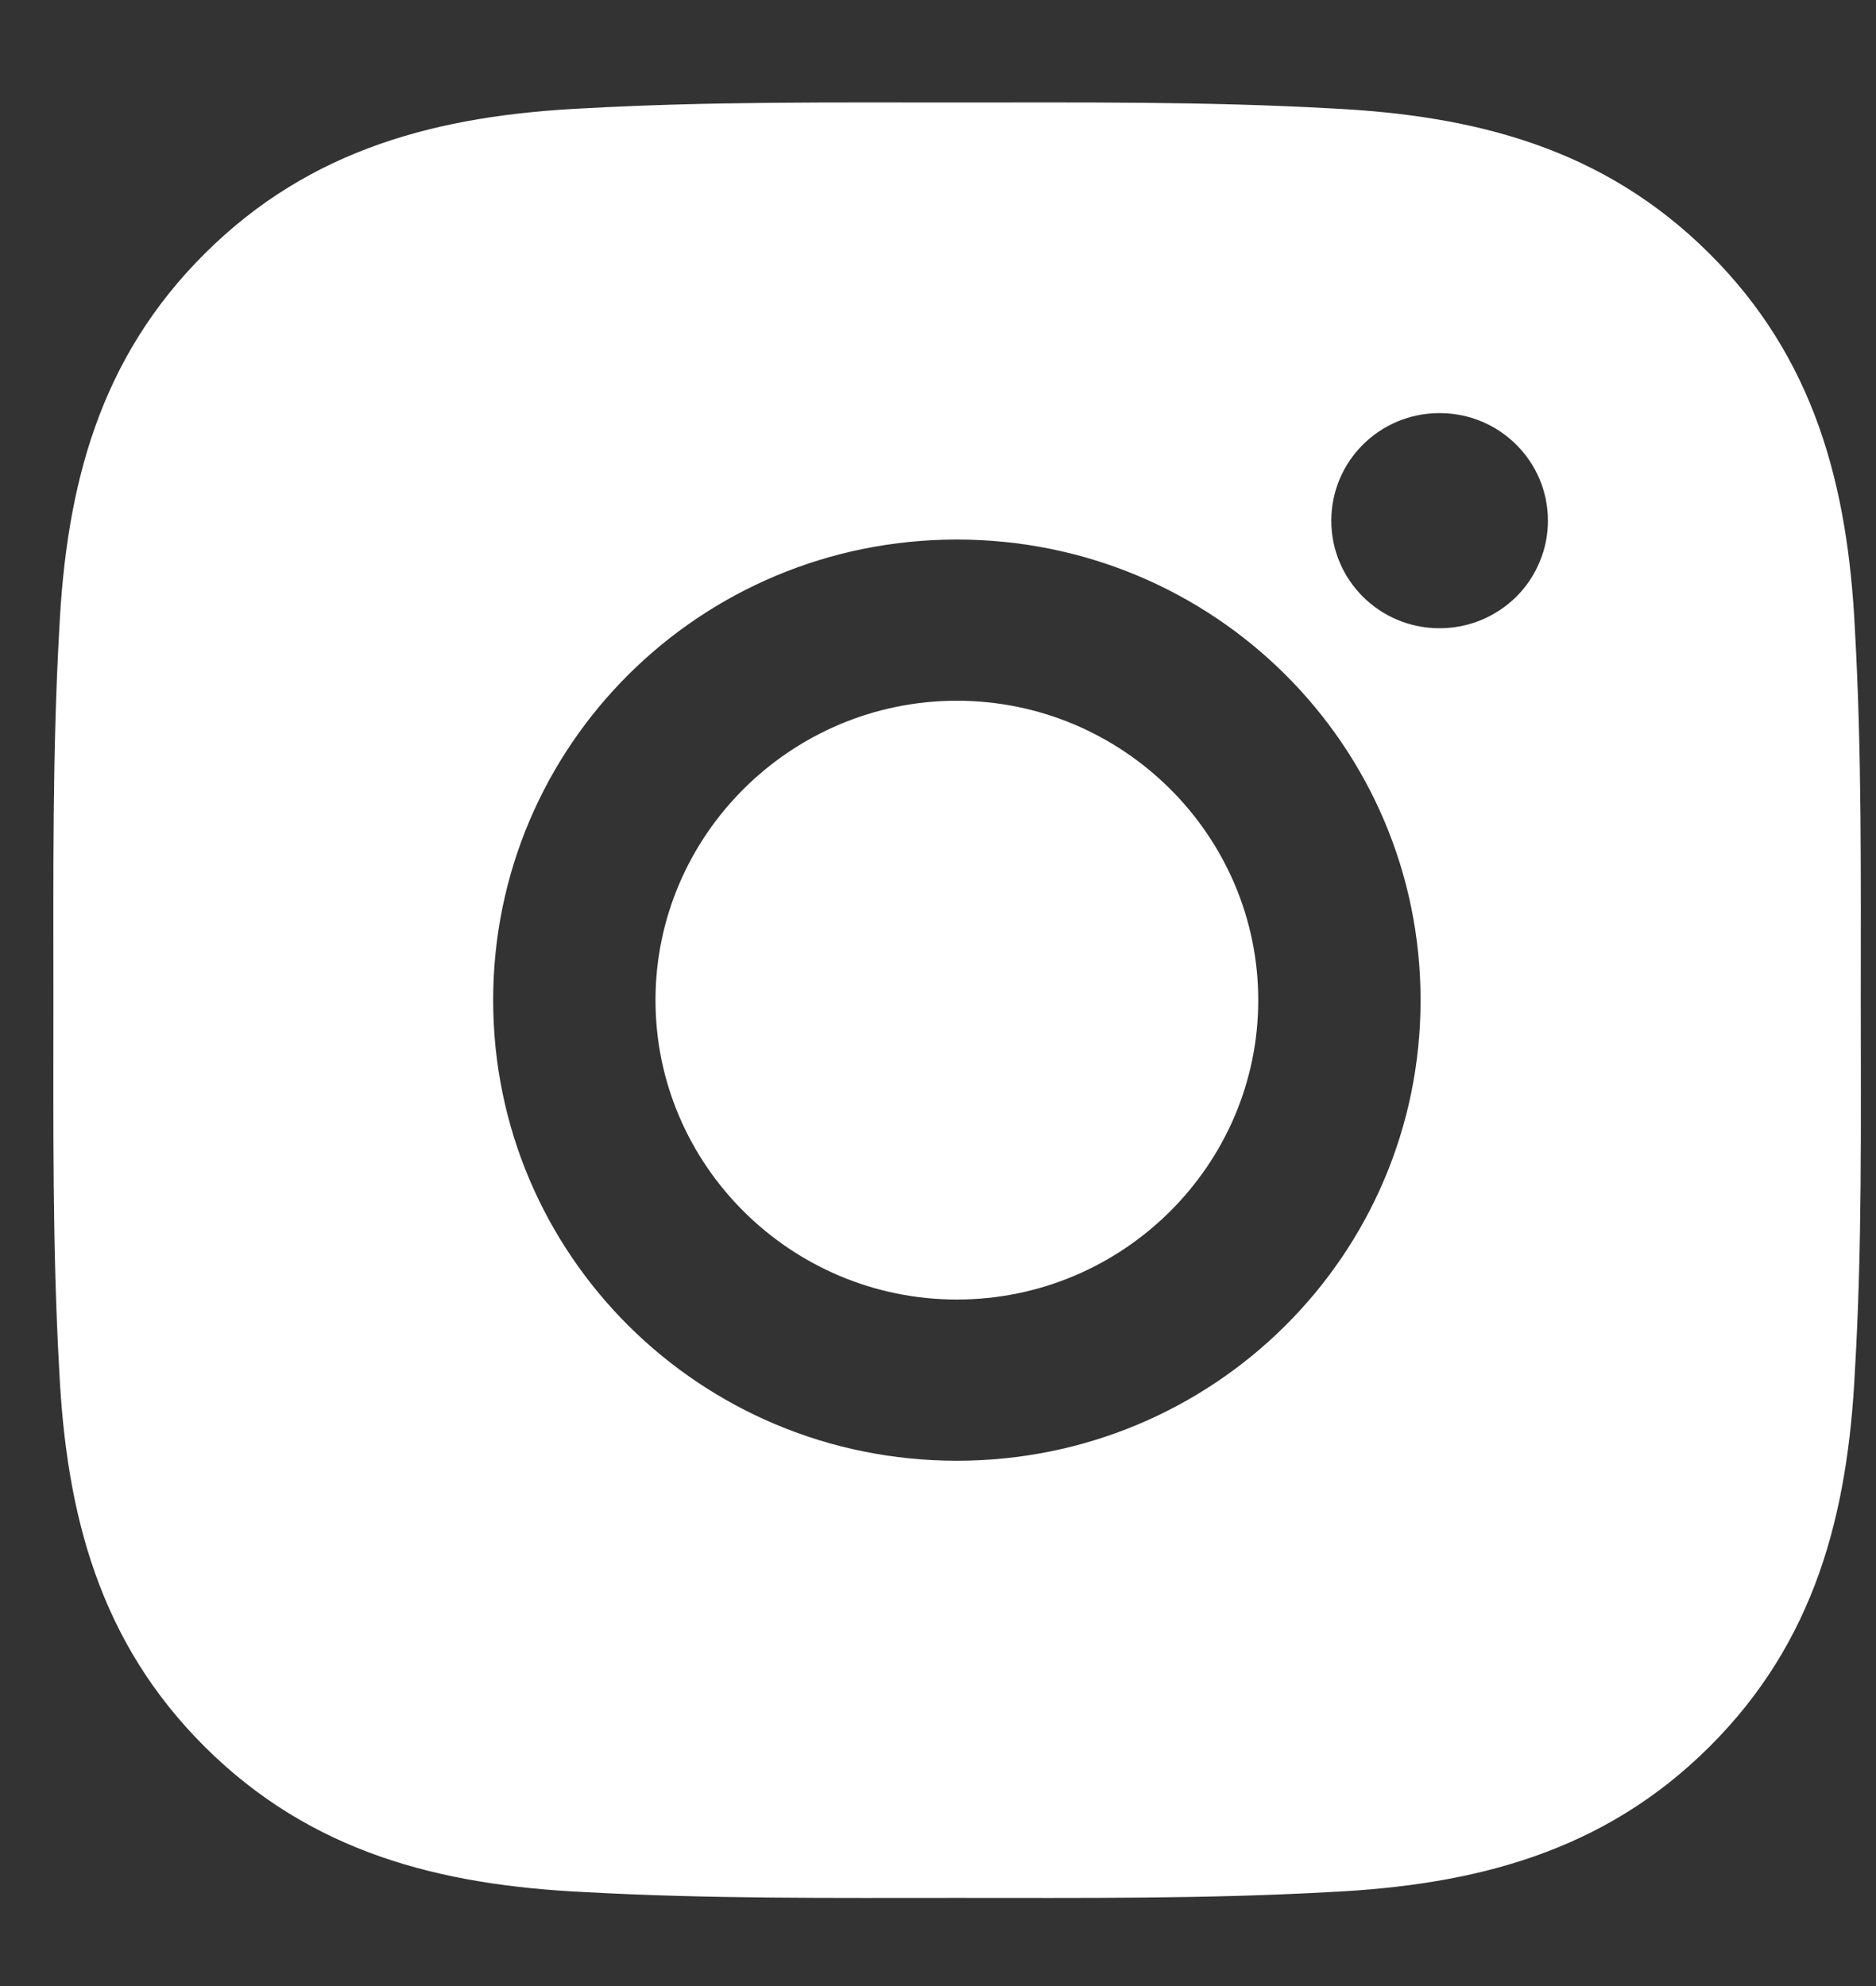 <svg width="17" height="18" viewBox="0 0 17 18" fill="none" xmlns="http://www.w3.org/2000/svg">
<rect x="0" y="0" width="17" height="18" fill="#333333" stroke="none"/>
<path d="M8.671 6.351C7.167 6.351 5.94 7.571 5.94 9.065C5.94 10.559 7.167 11.778 8.671 11.778C10.175 11.778 11.402 10.559 11.402 9.065C11.402 7.571 10.175 6.351 8.671 6.351ZM16.862 9.065C16.862 7.941 16.872 6.828 16.809 5.706C16.745 4.403 16.446 3.247 15.487 2.295C14.527 1.34 13.365 1.045 12.053 0.982C10.923 0.919 9.802 0.929 8.673 0.929C7.542 0.929 6.421 0.919 5.292 0.982C3.981 1.045 2.817 1.342 1.859 2.295C0.898 3.249 0.601 4.403 0.537 5.706C0.474 6.83 0.484 7.943 0.484 9.065C0.484 10.186 0.474 11.302 0.537 12.423C0.601 13.726 0.9 14.882 1.859 15.835C2.819 16.789 3.981 17.085 5.292 17.148C6.423 17.211 7.544 17.201 8.673 17.201C9.804 17.201 10.925 17.211 12.053 17.148C13.365 17.085 14.529 16.787 15.487 15.835C16.448 14.88 16.745 13.726 16.809 12.423C16.875 11.302 16.862 10.188 16.862 9.065ZM8.671 13.239C6.346 13.239 4.469 11.375 4.469 9.065C4.469 6.754 6.346 4.89 8.671 4.89C10.996 4.89 12.873 6.754 12.873 9.065C12.873 11.375 10.996 13.239 8.671 13.239ZM13.045 5.694C12.502 5.694 12.064 5.258 12.064 4.719C12.064 4.18 12.502 3.744 13.045 3.744C13.588 3.744 14.027 4.18 14.027 4.719C14.027 4.847 14.002 4.974 13.952 5.092C13.903 5.211 13.831 5.318 13.74 5.409C13.648 5.499 13.54 5.571 13.421 5.62C13.302 5.669 13.174 5.694 13.045 5.694Z" fill="white"/>
</svg>
